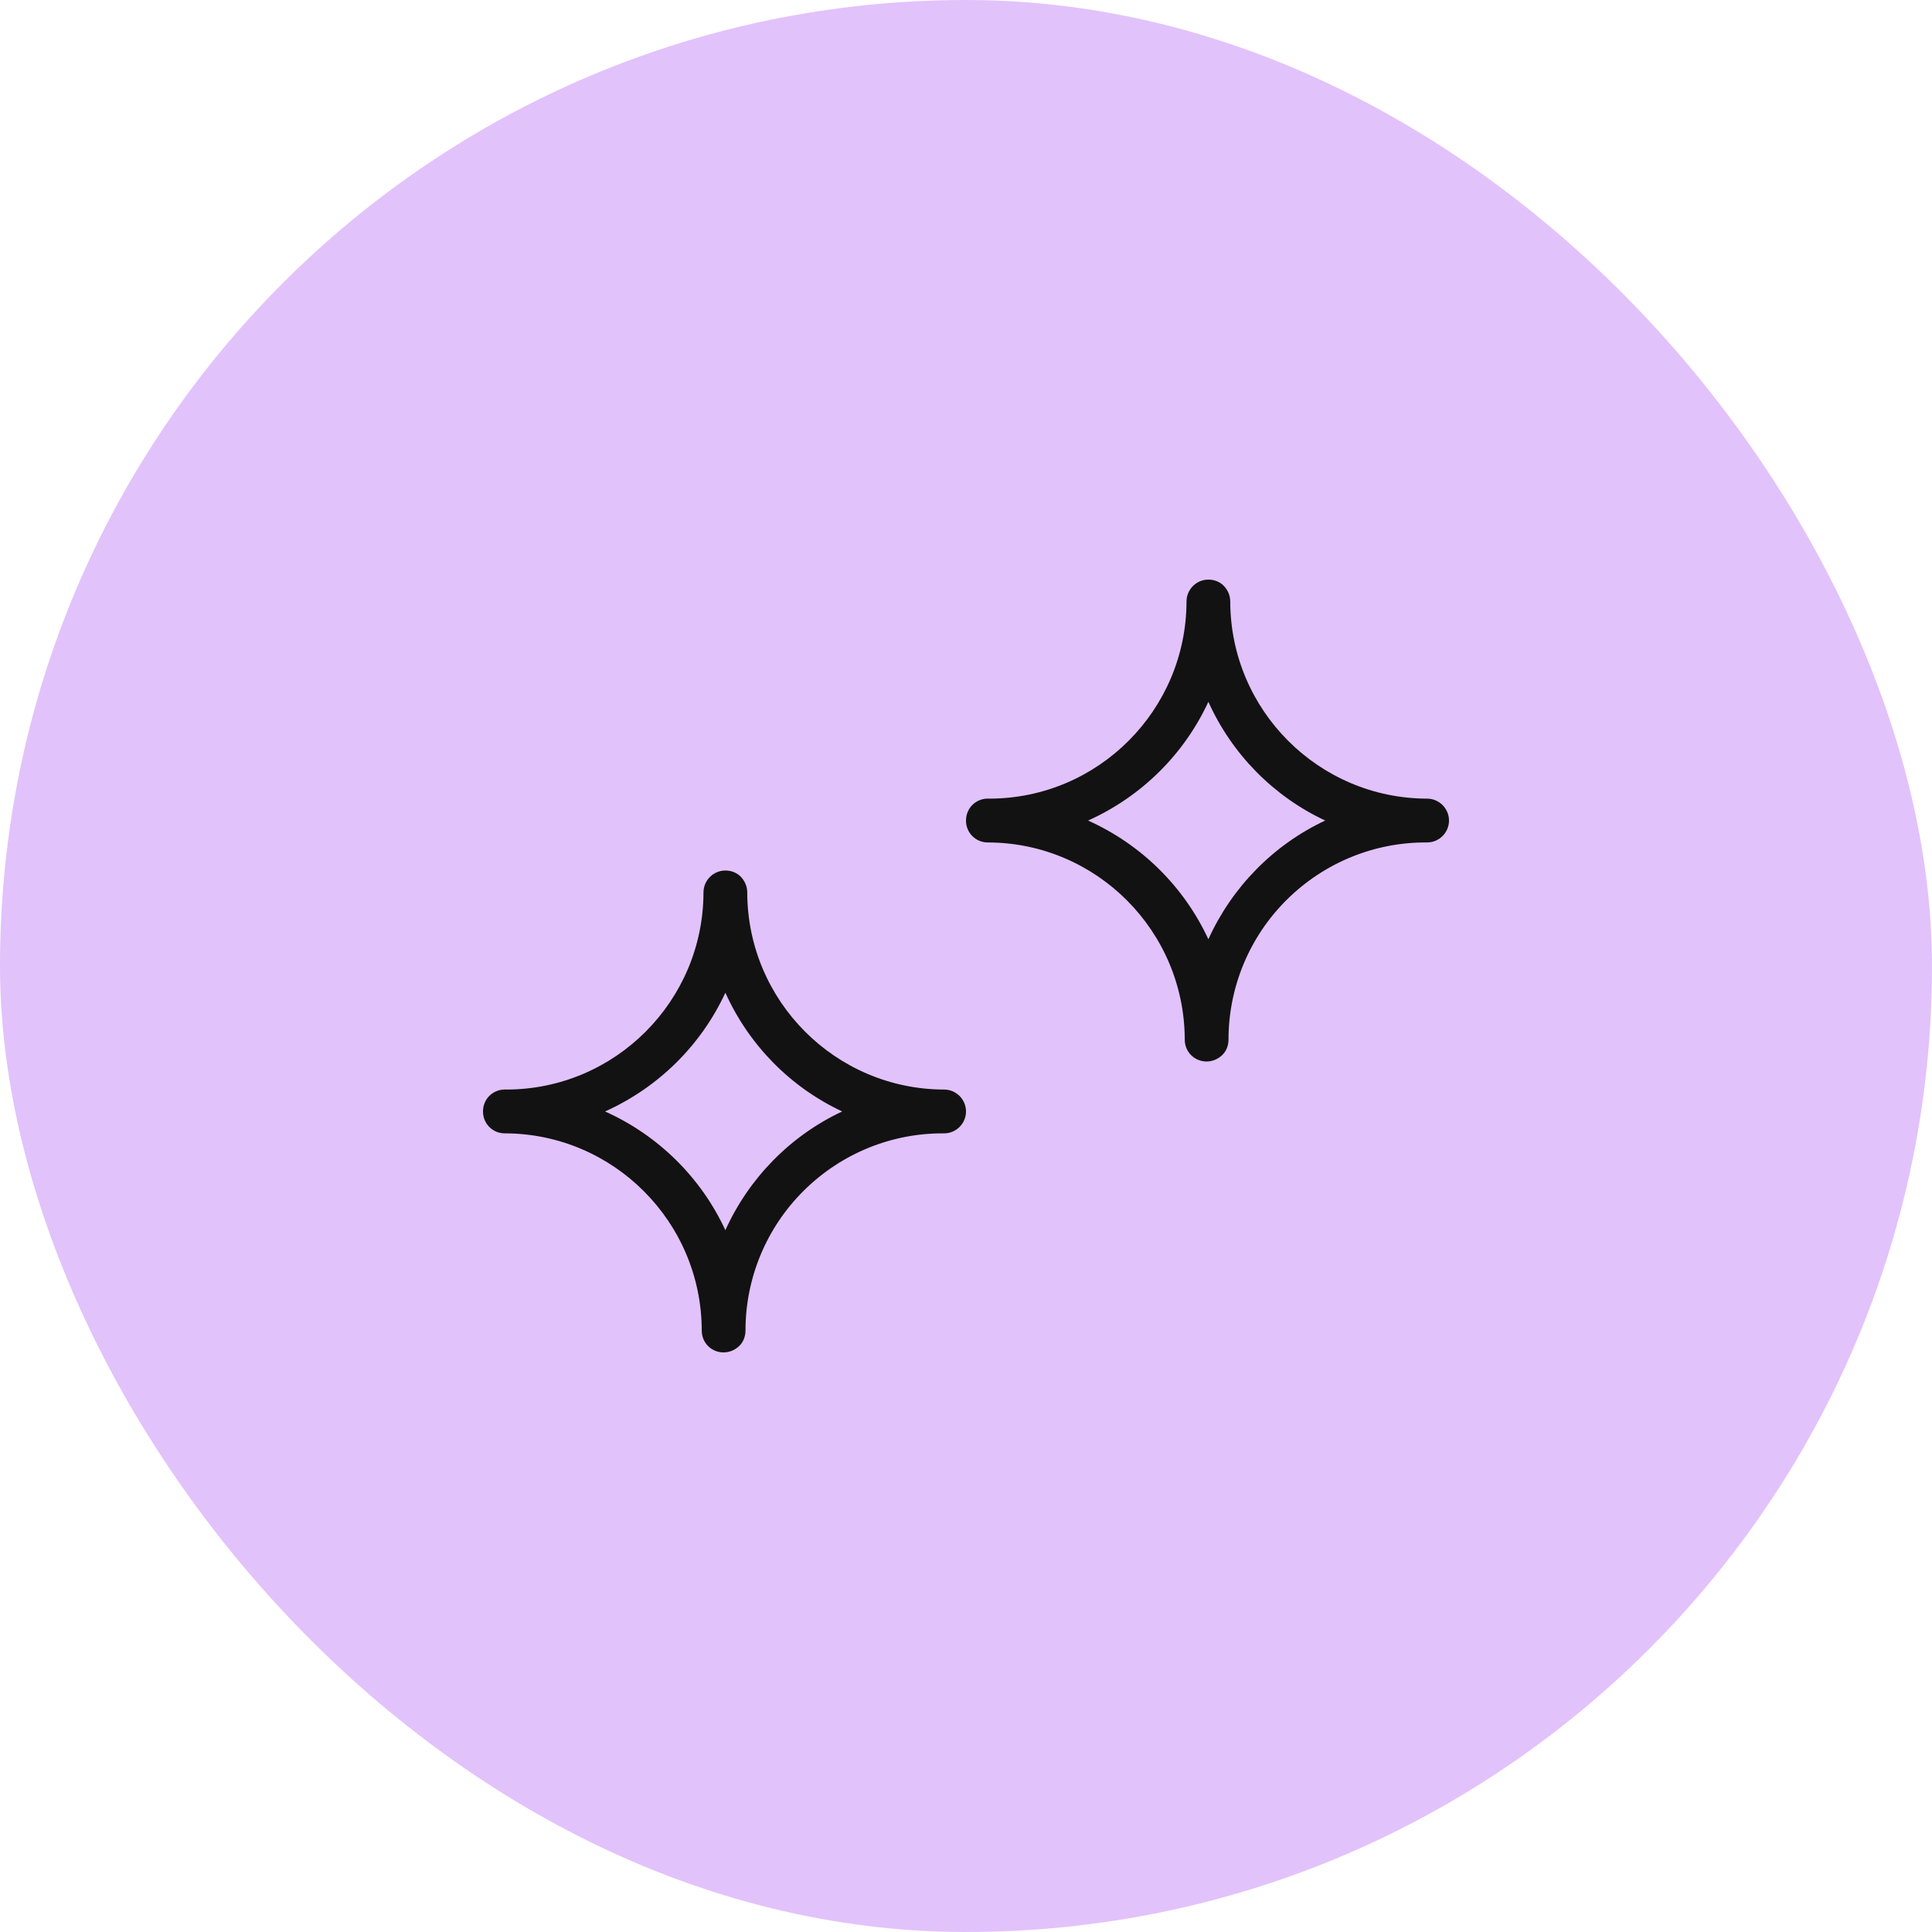 <?xml version="1.0" encoding="UTF-8"?> <svg xmlns="http://www.w3.org/2000/svg" width="80" height="80" viewBox="0 0 80 80" fill="none"><rect width="80" height="80" rx="40" fill="#E2C2FB"></rect><path d="M20 46.023C20 46.268 20.091 46.495 20.263 46.667C20.435 46.839 20.661 46.93 20.906 46.93C25.398 46.939 29.049 50.594 29.058 55.093C29.058 55.338 29.148 55.565 29.32 55.737C29.493 55.909 29.719 56 29.964 56C30.208 56 30.435 55.9 30.607 55.737C30.779 55.574 30.869 55.338 30.869 55.093C30.869 52.916 31.739 50.83 33.288 49.297C34.837 47.764 36.92 46.912 39.094 46.93C39.592 46.93 40 46.522 40 46.023C40 45.524 39.592 45.116 39.094 45.116C34.601 45.107 30.951 41.452 30.942 36.953C30.942 36.708 30.842 36.481 30.679 36.309C30.516 36.137 30.281 36.046 30.036 36.046C29.538 36.046 29.13 36.454 29.13 36.953C29.121 41.452 25.471 45.107 20.978 45.116C20.725 45.098 20.48 45.179 20.29 45.352C20.1 45.524 20 45.769 20 46.023ZM30.036 41.107C31.014 43.275 32.726 45.016 34.873 46.023C32.726 47.03 31.014 48.78 30.036 50.939C29.022 48.753 27.255 47.011 25.054 46.023C27.255 45.034 29.022 43.293 30.036 41.107Z" fill="#121212"></path><path d="M40 33.977C40 34.222 40.091 34.449 40.263 34.621C40.435 34.793 40.661 34.884 40.906 34.884C45.399 34.893 49.049 38.548 49.058 43.047C49.058 43.292 49.149 43.519 49.321 43.691C49.493 43.863 49.719 43.954 49.964 43.954C50.209 43.954 50.435 43.854 50.607 43.691C50.779 43.528 50.87 43.292 50.87 43.047C50.87 40.87 51.739 38.784 53.288 37.251C54.837 35.718 56.92 34.866 59.094 34.884C59.592 34.884 60 34.476 60 33.977C60 33.478 59.592 33.07 59.094 33.07C54.602 33.061 50.951 29.406 50.942 24.907C50.942 24.662 50.843 24.435 50.679 24.263C50.516 24.091 50.281 24 50.036 24C49.538 24 49.131 24.408 49.131 24.907C49.121 29.406 45.471 33.061 40.978 33.07C40.725 33.052 40.48 33.133 40.29 33.306C40.1 33.478 40 33.723 40 33.977ZM50.036 29.061C51.015 31.229 52.727 32.97 54.873 33.977C52.727 34.984 51.015 36.734 50.036 38.893C49.022 36.707 47.256 34.966 45.055 33.977C47.256 32.988 49.022 31.247 50.036 29.061Z" fill="#121212"></path></svg> 